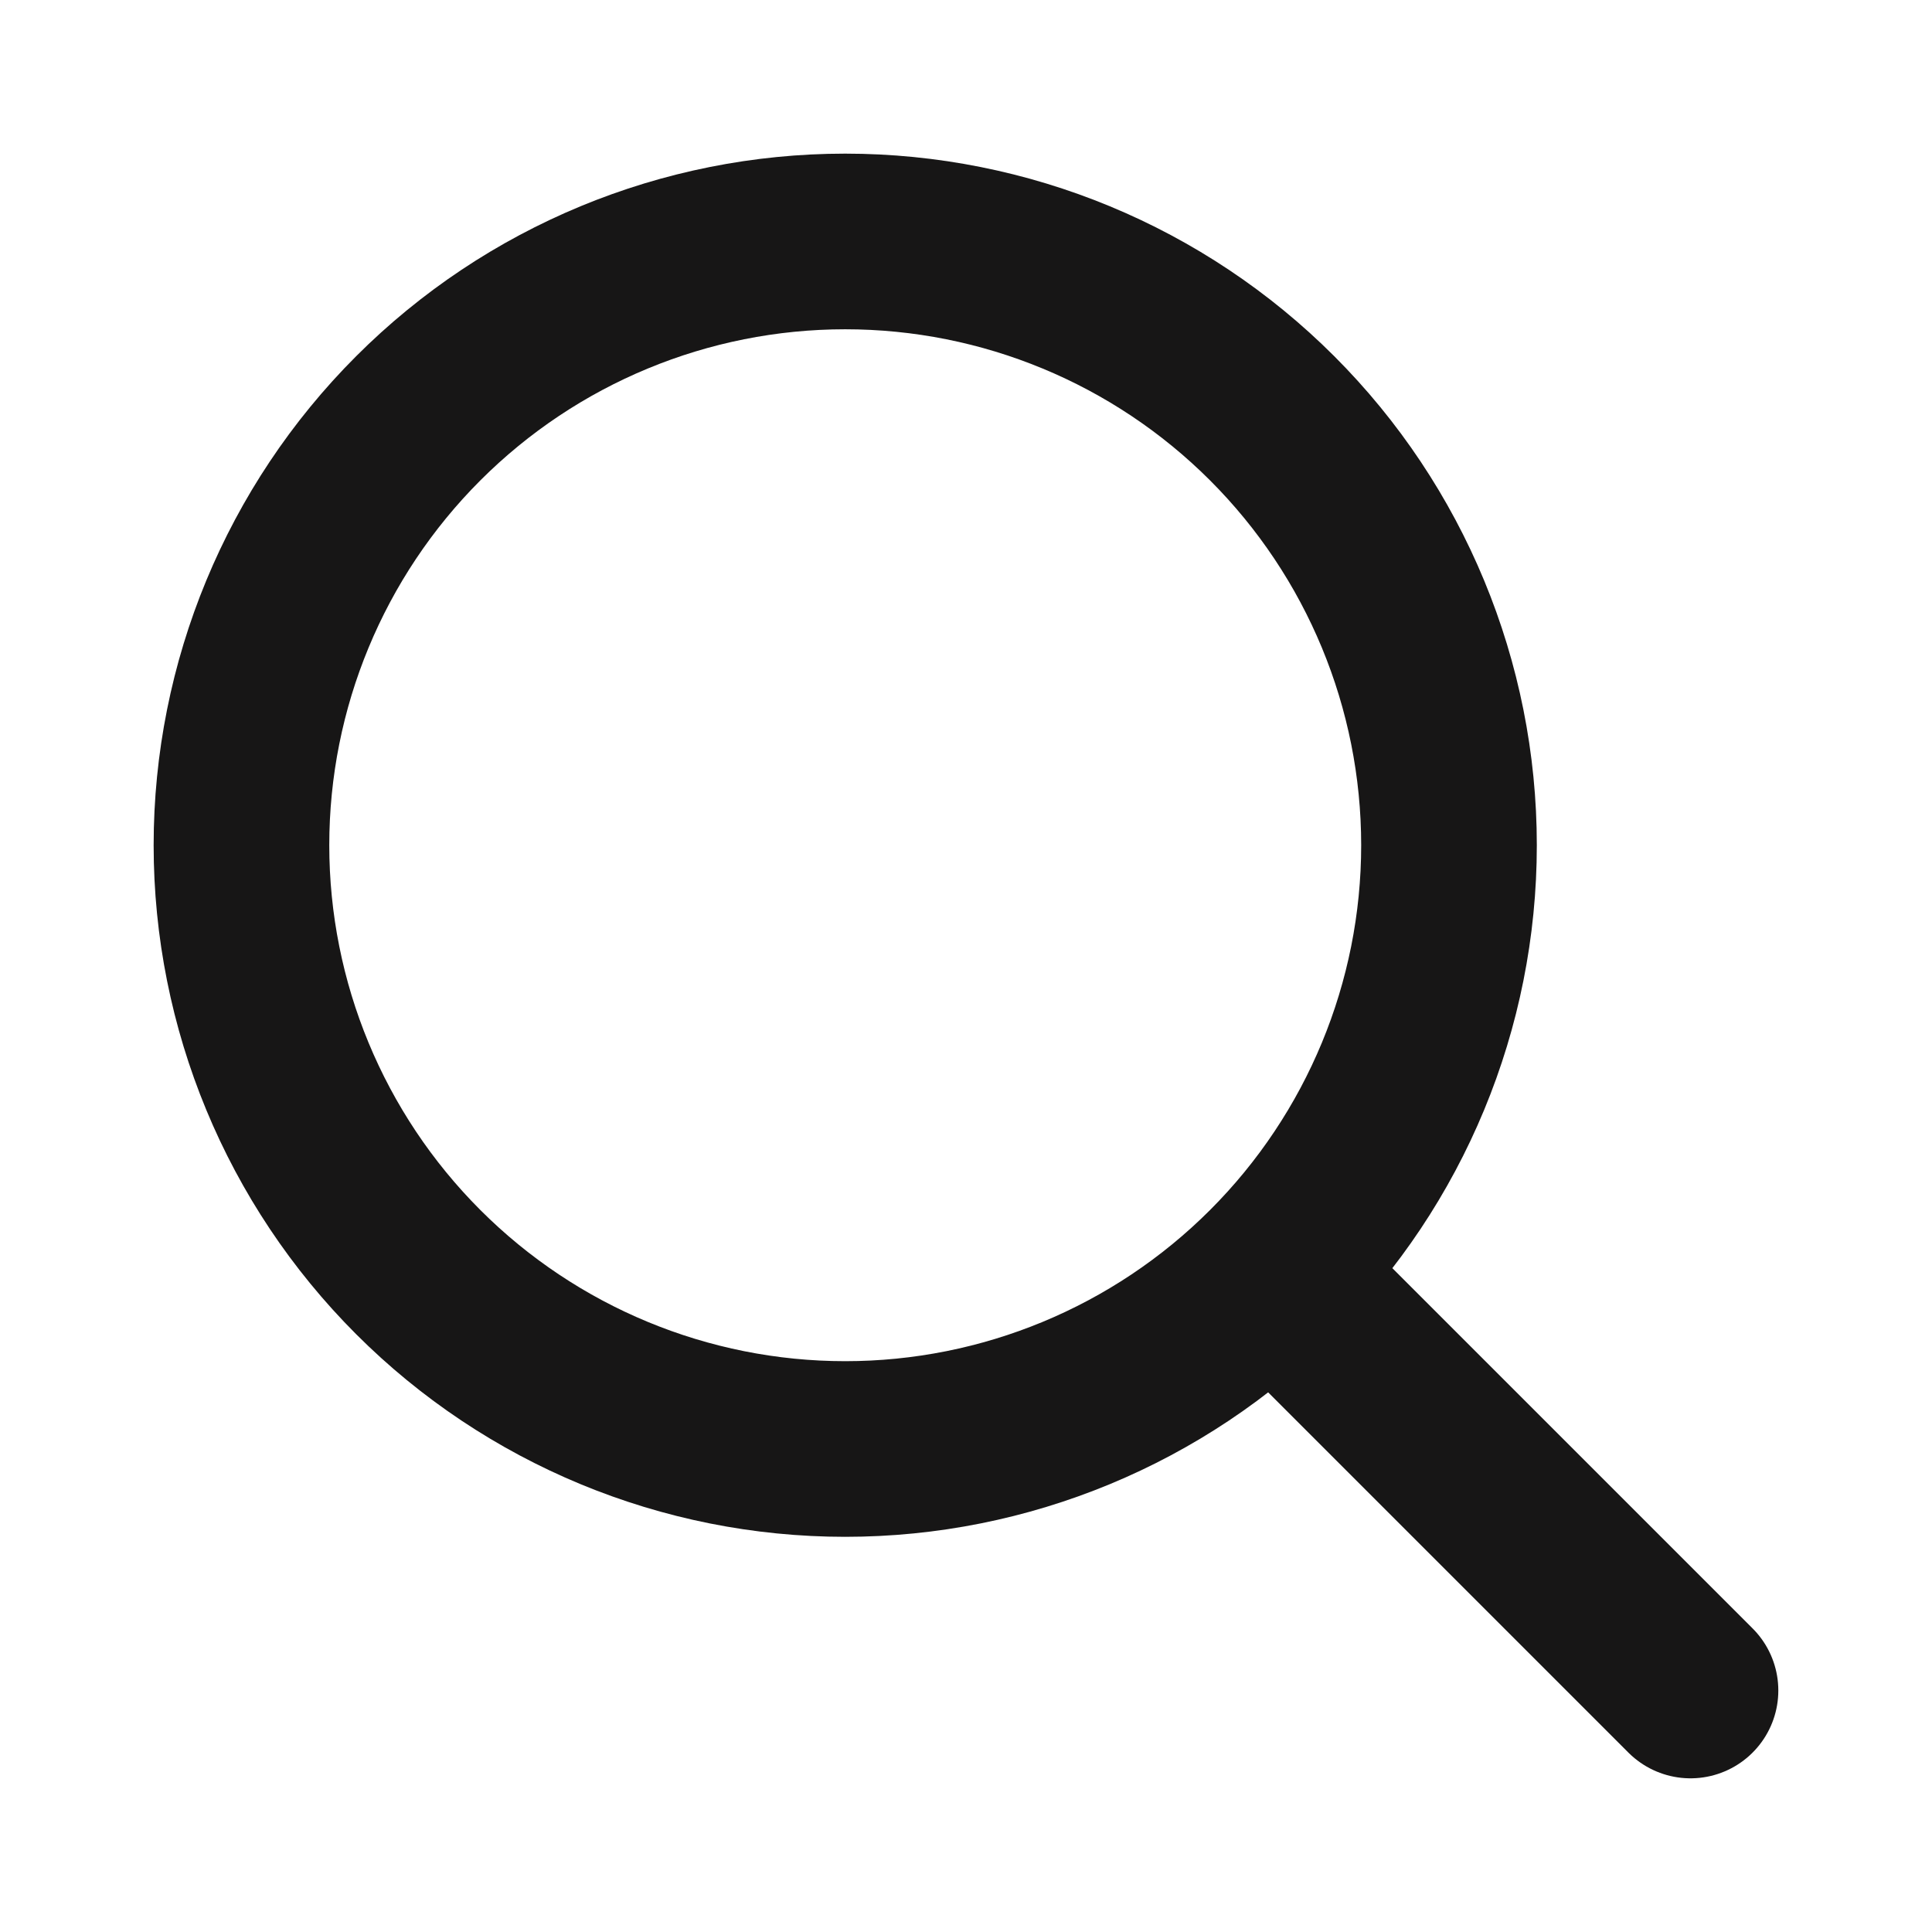 <svg width="44" height="44" viewBox="0 0 44 44" fill="none" xmlns="http://www.w3.org/2000/svg">
<path d="M38.5 38.5L28.972 28.972M28.972 28.972C31.551 26.393 33 22.896 33 19.249C33 15.602 31.551 12.105 28.972 9.526C26.393 6.947 22.896 5.499 19.249 5.499C15.602 5.499 12.105 6.947 9.526 9.526C6.947 12.105 5.499 15.602 5.499 19.249C5.499 22.896 6.947 26.393 9.526 28.972C12.105 31.551 15.602 33 19.249 33C22.896 33 26.393 31.551 28.972 28.972Z" stroke="#171616" stroke-width="4" stroke-linecap="round" stroke-linejoin="round"/>
</svg>
